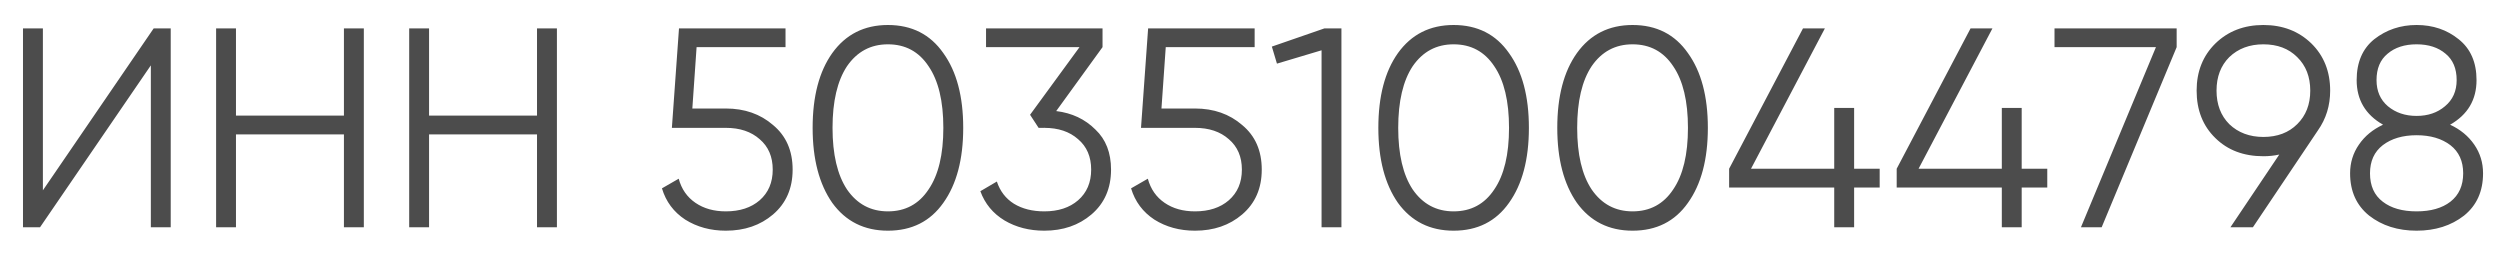 <?xml version="1.0" encoding="UTF-8"?> <svg xmlns="http://www.w3.org/2000/svg" width="77" height="8" viewBox="0 0 77 8" fill="none"> <path opacity="0.7" d="M5.258 7H4.646V2.013L1.233 7H0.708V0.875H1.321V5.862L4.733 0.875H5.258V7ZM10.593 3.561V0.875H11.206V7H10.593V4.139H7.268V7H6.656V0.875H7.268V3.561H10.593ZM16.54 3.561V0.875H17.153V7H16.54V4.139H13.215V7H12.603V0.875H13.215V3.561H16.54ZM21.324 3.342H22.356C22.934 3.342 23.418 3.512 23.809 3.85C24.211 4.183 24.413 4.64 24.413 5.224C24.413 5.801 24.211 6.262 23.809 6.606C23.418 6.939 22.934 7.105 22.356 7.105C21.884 7.105 21.467 6.991 21.105 6.764C20.749 6.53 20.51 6.21 20.388 5.801L20.904 5.504C20.991 5.825 21.163 6.072 21.42 6.247C21.677 6.423 21.989 6.51 22.356 6.51C22.788 6.51 23.135 6.396 23.398 6.169C23.666 5.935 23.8 5.62 23.8 5.224C23.8 4.827 23.666 4.515 23.398 4.287C23.135 4.054 22.788 3.938 22.356 3.938H20.694L20.913 0.875H24.194V1.452H21.455L21.324 3.342ZM29.055 6.247C28.652 6.819 28.083 7.105 27.348 7.105C26.619 7.105 26.047 6.819 25.633 6.247C25.231 5.67 25.029 4.9 25.029 3.938C25.029 2.969 25.231 2.202 25.633 1.636C26.047 1.059 26.619 0.77 27.348 0.77C28.083 0.77 28.652 1.059 29.055 1.636C29.463 2.202 29.667 2.969 29.667 3.938C29.667 4.906 29.463 5.676 29.055 6.247ZM26.088 5.836C26.398 6.285 26.817 6.51 27.348 6.51C27.885 6.51 28.302 6.285 28.599 5.836C28.903 5.393 29.055 4.76 29.055 3.938C29.055 3.115 28.903 2.482 28.599 2.039C28.302 1.59 27.885 1.365 27.348 1.365C26.817 1.365 26.398 1.59 26.088 2.039C25.791 2.488 25.642 3.121 25.642 3.938C25.642 4.754 25.791 5.387 26.088 5.836ZM33.958 1.452L32.531 3.421C33.016 3.48 33.418 3.669 33.739 3.99C34.06 4.293 34.22 4.705 34.22 5.224C34.22 5.801 34.019 6.262 33.616 6.606C33.225 6.939 32.741 7.105 32.164 7.105C31.703 7.105 31.295 7 30.939 6.79C30.583 6.574 30.335 6.274 30.195 5.889L30.703 5.591C30.802 5.889 30.977 6.116 31.228 6.274C31.484 6.431 31.796 6.51 32.164 6.51C32.596 6.51 32.943 6.396 33.205 6.169C33.474 5.935 33.608 5.62 33.608 5.224C33.608 4.827 33.474 4.515 33.205 4.287C32.943 4.054 32.596 3.938 32.164 3.938V3.929L32.155 3.938H31.989L31.726 3.535L33.249 1.452H30.37V0.875H33.958V1.452ZM35.773 3.342H36.806C37.383 3.342 37.867 3.512 38.258 3.85C38.661 4.183 38.862 4.64 38.862 5.224C38.862 5.801 38.661 6.262 38.258 6.606C37.867 6.939 37.383 7.105 36.806 7.105C36.333 7.105 35.916 6.991 35.555 6.764C35.199 6.53 34.96 6.21 34.837 5.801L35.353 5.504C35.441 5.825 35.613 6.072 35.87 6.247C36.126 6.423 36.438 6.51 36.806 6.51C37.237 6.51 37.585 6.396 37.847 6.169C38.115 5.935 38.25 5.62 38.25 5.224C38.25 4.827 38.115 4.515 37.847 4.287C37.585 4.054 37.237 3.938 36.806 3.938H35.143L35.362 0.875H38.643V1.452H35.905L35.773 3.342ZM39.173 1.435L40.791 0.875H41.316V7H40.704V1.549L39.33 1.96L39.173 1.435ZM46.478 6.247C46.075 6.819 45.506 7.105 44.771 7.105C44.042 7.105 43.471 6.819 43.056 6.247C42.654 5.67 42.453 4.9 42.453 3.938C42.453 2.969 42.654 2.202 43.056 1.636C43.471 1.059 44.042 0.77 44.771 0.77C45.506 0.77 46.075 1.059 46.478 1.636C46.886 2.202 47.09 2.969 47.09 3.938C47.09 4.906 46.886 5.676 46.478 6.247ZM43.511 5.836C43.821 6.285 44.241 6.51 44.771 6.51C45.308 6.51 45.725 6.285 46.023 5.836C46.326 5.393 46.478 4.76 46.478 3.938C46.478 3.115 46.326 2.482 46.023 2.039C45.725 1.59 45.308 1.365 44.771 1.365C44.241 1.365 43.821 1.59 43.511 2.039C43.214 2.488 43.065 3.121 43.065 3.938C43.065 4.754 43.214 5.387 43.511 5.836ZM51.989 6.247C51.587 6.819 51.018 7.105 50.283 7.105C49.554 7.105 48.982 6.819 48.568 6.247C48.165 5.67 47.964 4.9 47.964 3.938C47.964 2.969 48.165 2.202 48.568 1.636C48.982 1.059 49.554 0.77 50.283 0.77C51.018 0.77 51.587 1.059 51.989 1.636C52.397 2.202 52.602 2.969 52.602 3.938C52.602 4.906 52.397 5.676 51.989 6.247ZM49.023 5.836C49.332 6.285 49.752 6.51 50.283 6.51C50.819 6.51 51.237 6.285 51.534 5.836C51.837 5.393 51.989 4.76 51.989 3.938C51.989 3.115 51.837 2.482 51.534 2.039C51.237 1.59 50.819 1.365 50.283 1.365C49.752 1.365 49.332 1.59 49.023 2.039C48.725 2.488 48.577 3.121 48.577 3.938C48.577 4.754 48.725 5.387 49.023 5.836ZM57.107 5.197H57.894V5.775H57.107V7H56.494V5.775H53.257V5.197L55.532 0.875H56.206L53.931 5.197H56.494V3.325H57.107V5.197ZM62.268 5.197H63.056V5.775H62.268V7H61.656V5.775H58.418V5.197L60.693 0.875H61.367L59.092 5.197H61.656V3.325H62.268V5.197ZM63.279 1.452V0.875H67.041V1.452L64.731 7H64.093L66.403 1.452H63.279ZM71.769 2.791C71.769 3.252 71.643 3.66 71.392 4.016L69.389 7H68.697L70.202 4.76C70.045 4.795 69.882 4.812 69.712 4.812C69.106 4.812 68.613 4.626 68.234 4.253C67.849 3.879 67.656 3.392 67.656 2.791C67.656 2.202 67.849 1.718 68.234 1.339C68.624 0.96 69.117 0.77 69.712 0.77C70.307 0.77 70.8 0.96 71.191 1.339C71.576 1.718 71.769 2.202 71.769 2.791ZM68.662 1.759C68.4 2.021 68.269 2.365 68.269 2.791C68.269 3.217 68.4 3.561 68.662 3.824C68.936 4.086 69.287 4.218 69.712 4.218C70.144 4.218 70.491 4.086 70.754 3.824C71.022 3.561 71.156 3.217 71.156 2.791C71.156 2.365 71.022 2.021 70.754 1.759C70.491 1.496 70.144 1.365 69.712 1.365C69.287 1.365 68.936 1.496 68.662 1.759ZM75.463 3.841C75.778 3.987 76.026 4.191 76.207 4.454C76.388 4.716 76.478 5.011 76.478 5.338C76.478 5.892 76.283 6.326 75.892 6.641C75.496 6.95 75.008 7.105 74.431 7.105C73.853 7.105 73.366 6.95 72.97 6.641C72.579 6.326 72.383 5.892 72.383 5.338C72.383 5.011 72.474 4.716 72.655 4.454C72.835 4.191 73.083 3.987 73.398 3.841C72.856 3.532 72.585 3.074 72.585 2.467C72.585 1.919 72.766 1.499 73.127 1.208C73.501 0.916 73.935 0.77 74.431 0.77C74.933 0.77 75.364 0.916 75.726 1.208C76.093 1.499 76.277 1.919 76.277 2.467C76.277 3.074 76.006 3.532 75.463 3.841ZM73.197 2.467C73.197 2.806 73.314 3.074 73.547 3.272C73.786 3.471 74.081 3.57 74.431 3.57C74.781 3.57 75.073 3.471 75.306 3.272C75.545 3.074 75.665 2.806 75.665 2.467C75.665 2.112 75.551 1.84 75.323 1.654C75.096 1.461 74.798 1.365 74.431 1.365C74.063 1.365 73.766 1.461 73.538 1.654C73.311 1.84 73.197 2.112 73.197 2.467ZM73.39 6.213C73.646 6.411 73.993 6.51 74.431 6.51C74.868 6.51 75.216 6.411 75.472 6.213C75.735 6.008 75.866 5.717 75.866 5.338C75.866 4.964 75.735 4.675 75.472 4.471C75.204 4.267 74.857 4.165 74.431 4.165C74.005 4.165 73.658 4.267 73.39 4.471C73.127 4.675 72.996 4.964 72.996 5.338C72.996 5.723 73.127 6.014 73.39 6.213Z" fill="black"></path> </svg> 